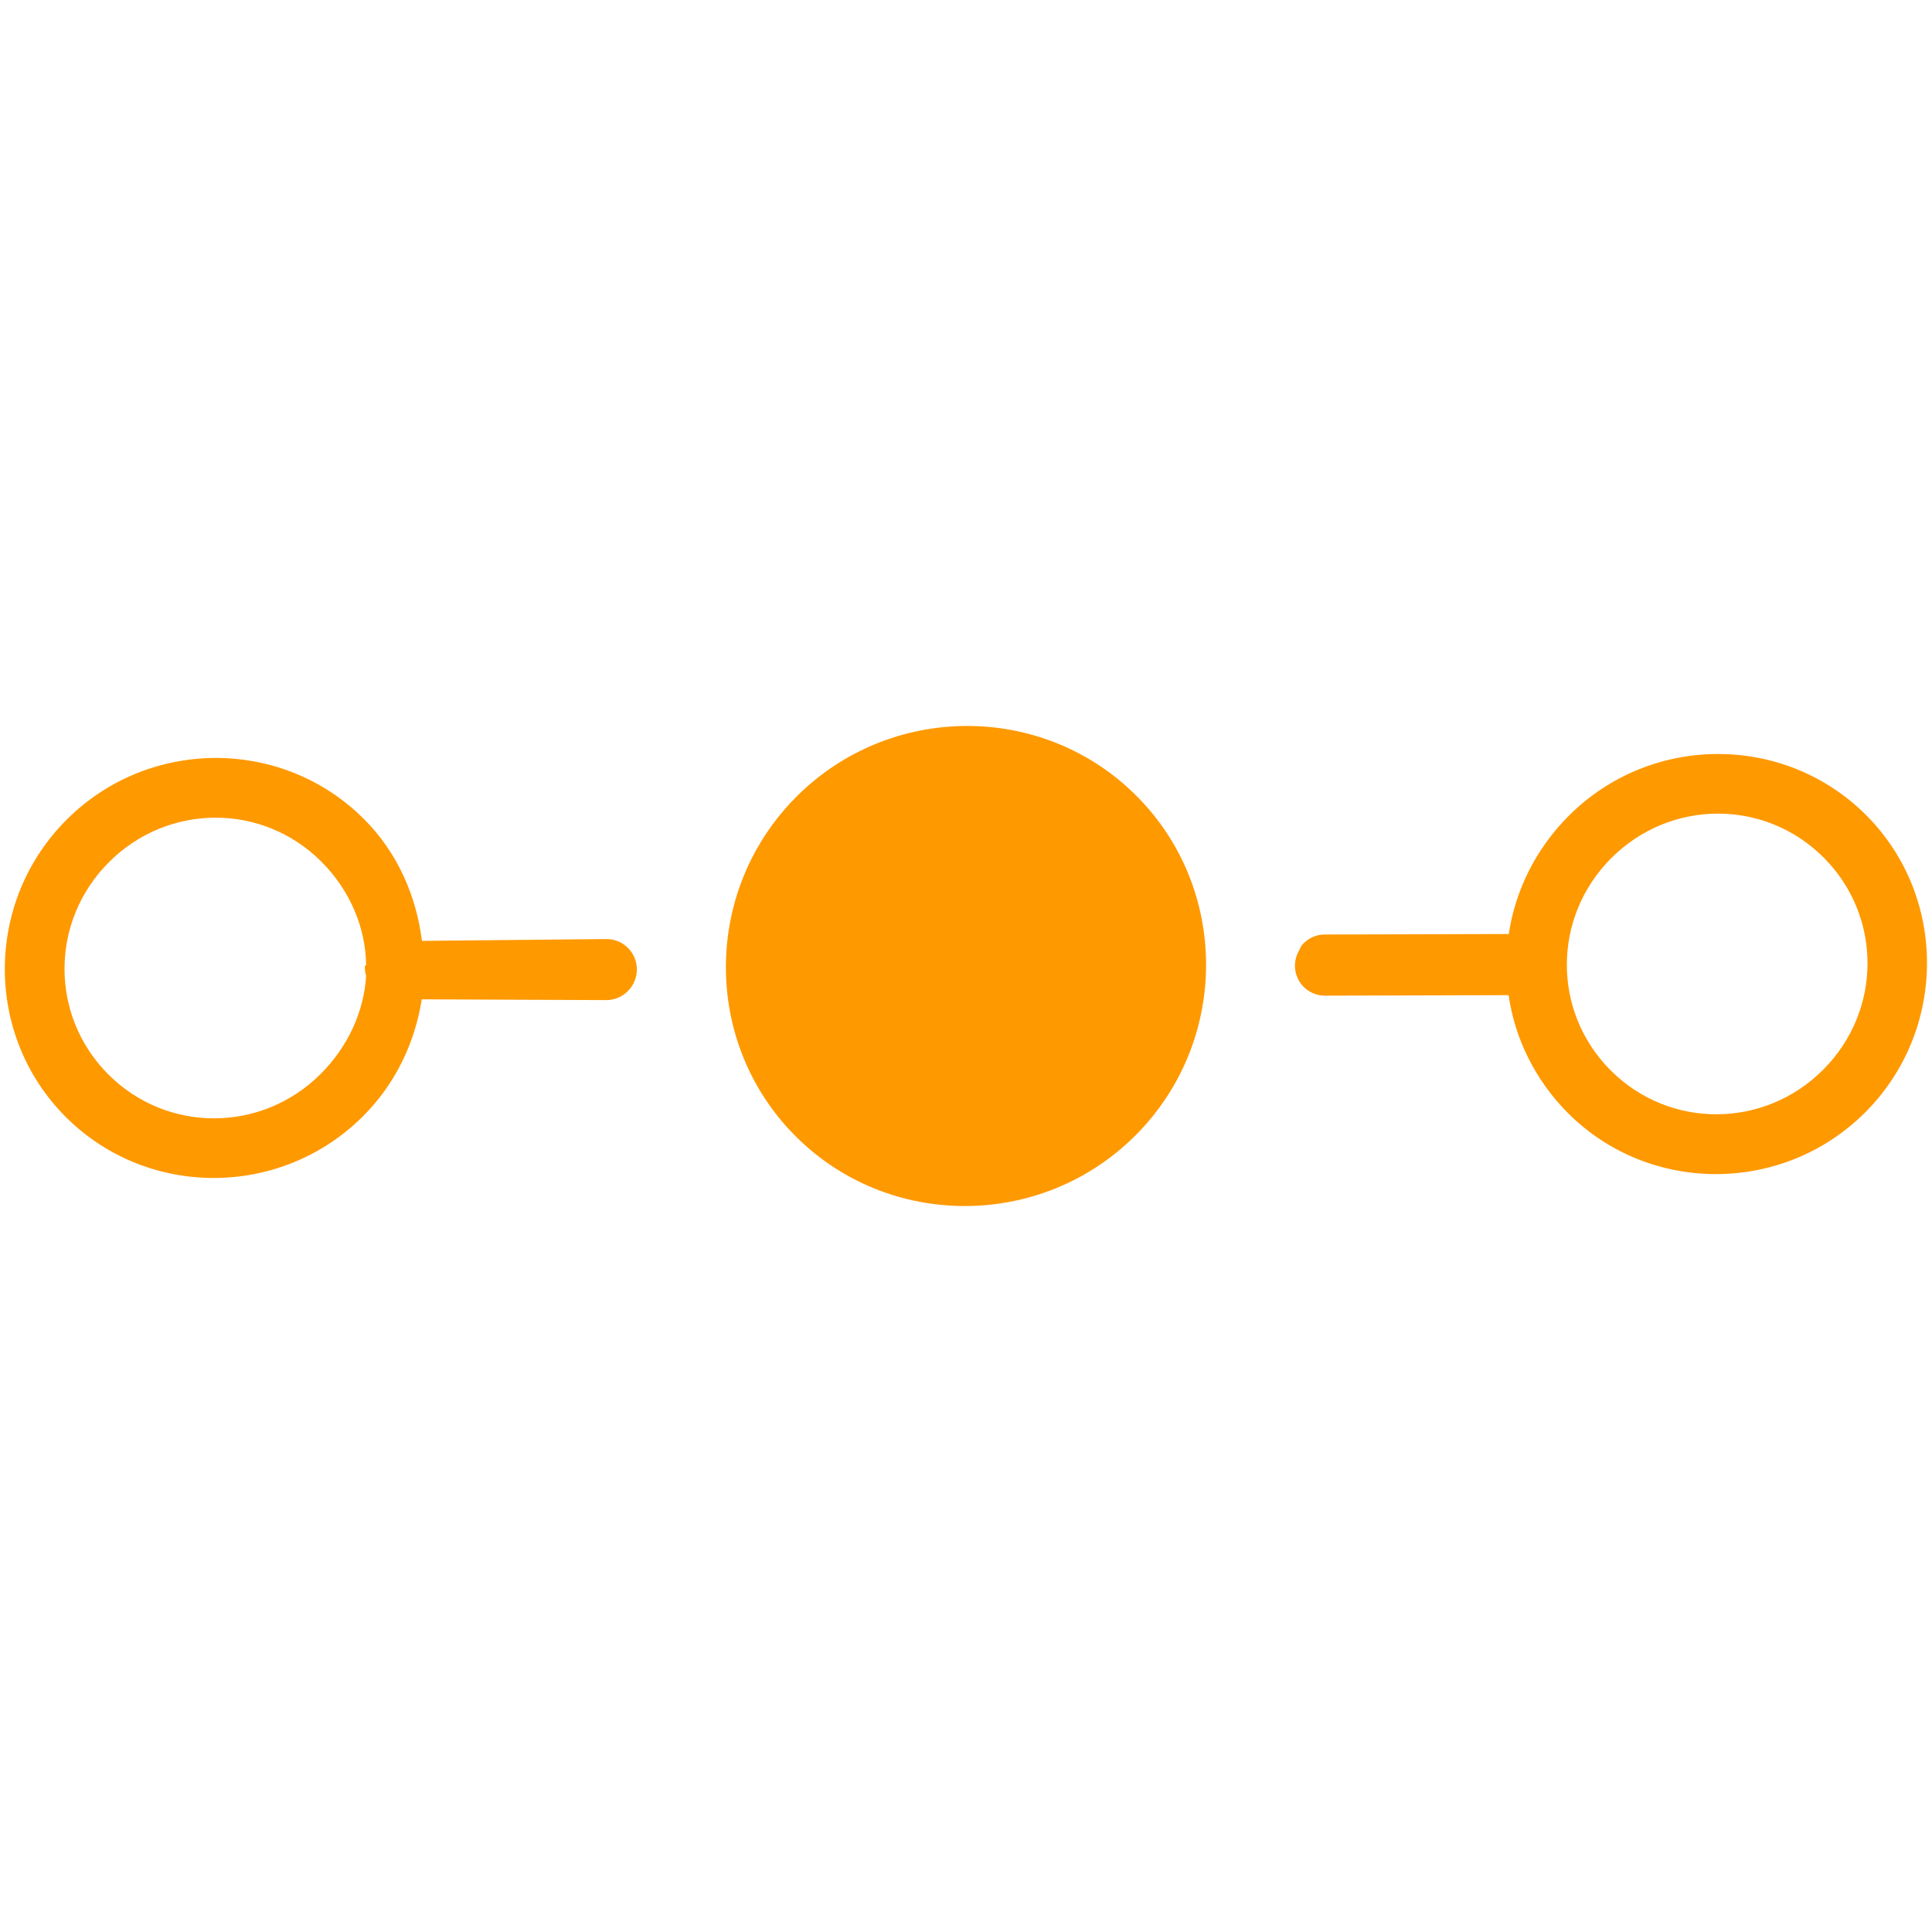 <?xml version="1.0" encoding="utf-8"?>
<!-- Generator: Adobe Illustrator 23.0.3, SVG Export Plug-In . SVG Version: 6.00 Build 0)  -->
<svg version="1.1" id="Ebene_1" xmlns="http://www.w3.org/2000/svg" xmlns:xlink="http://www.w3.org/1999/xlink" x="0px" y="0px"
	 viewBox="0 0 200 200" style="enable-background:new 0 0 200 200;" xml:space="preserve">
<style type="text/css">
	.st0{clip-path:url(#SVGID_2_);fill:#FF9900;}
</style>
<g>
	<defs>
		<rect id="SVGID_1_" x="0.5" y="75.15" width="199" height="49.7"/>
	</defs>
	<clipPath id="SVGID_2_">
		<use xlink:href="#SVGID_1_"  style="overflow:visible;"/>
	</clipPath>
	<path class="st0" d="M166.8,88.83c6.12-6.12,15.9-6.14,21.98-0.06c6.08,6.08,6.06,15.87-0.06,21.98
		c-6.11,6.11-15.9,6.14-21.98,0.06C160.66,104.73,160.69,94.94,166.8,88.83 M134.76,97.85c-0.11,0.18-0.2,0.36-0.28,0.55
		c-0.87,1.49-0.37,3.39,1.11,4.25c0.49,0.28,1.05,0.43,1.62,0.42l18.68-0.05c0.09,0,0.18,0,0.28,0c0.64,4.47,2.74,8.79,6.15,12.21
		c8.45,8.45,22.28,8.41,30.77-0.08c8.49-8.5,8.53-22.33,0.08-30.78c-8.45-8.45-22.28-8.42-30.77,0.08
		c-3.44,3.44-5.55,7.77-6.21,12.24c-0.09,0-0.18,0-0.28,0l-18.68,0.05C136.29,96.71,135.38,97.12,134.76,97.85 M82.46,82.46
		c-9.72,9.71-9.76,25.51-0.09,35.17c9.66,9.66,25.46,9.62,35.17-0.09c9.71-9.71,9.76-25.51,0.09-35.17
		C107.97,72.71,92.17,72.75,82.46,82.46 M11.28,89.25c6.12-6.12,15.9-6.14,21.98-0.06c2.97,2.97,4.59,6.83,4.64,10.7
		c0,0.04-0.14,0.1-0.14,0.14c0,0.33,0.04,0.65,0.14,0.96c-0.21,3.69-1.86,7.34-4.7,10.18c-6.11,6.11-15.9,6.14-21.98,0.06
		C5.14,105.15,5.17,95.35,11.28,89.25 M6.89,84.86c-8.49,8.49-8.53,22.32-0.08,30.77c8.45,8.45,22.28,8.41,30.77-0.08
		c3.4-3.39,5.39-7.69,6.08-12.1l19.1,0.08c1.74,0,3.16-1.42,3.17-3.17c0-1.74-1.41-3.16-3.15-3.15l-19.1,0.19
		c-0.58-4.61-2.49-9.1-6.01-12.62C29.22,76.33,15.39,76.36,6.89,84.86"/>
</g>
</svg>
